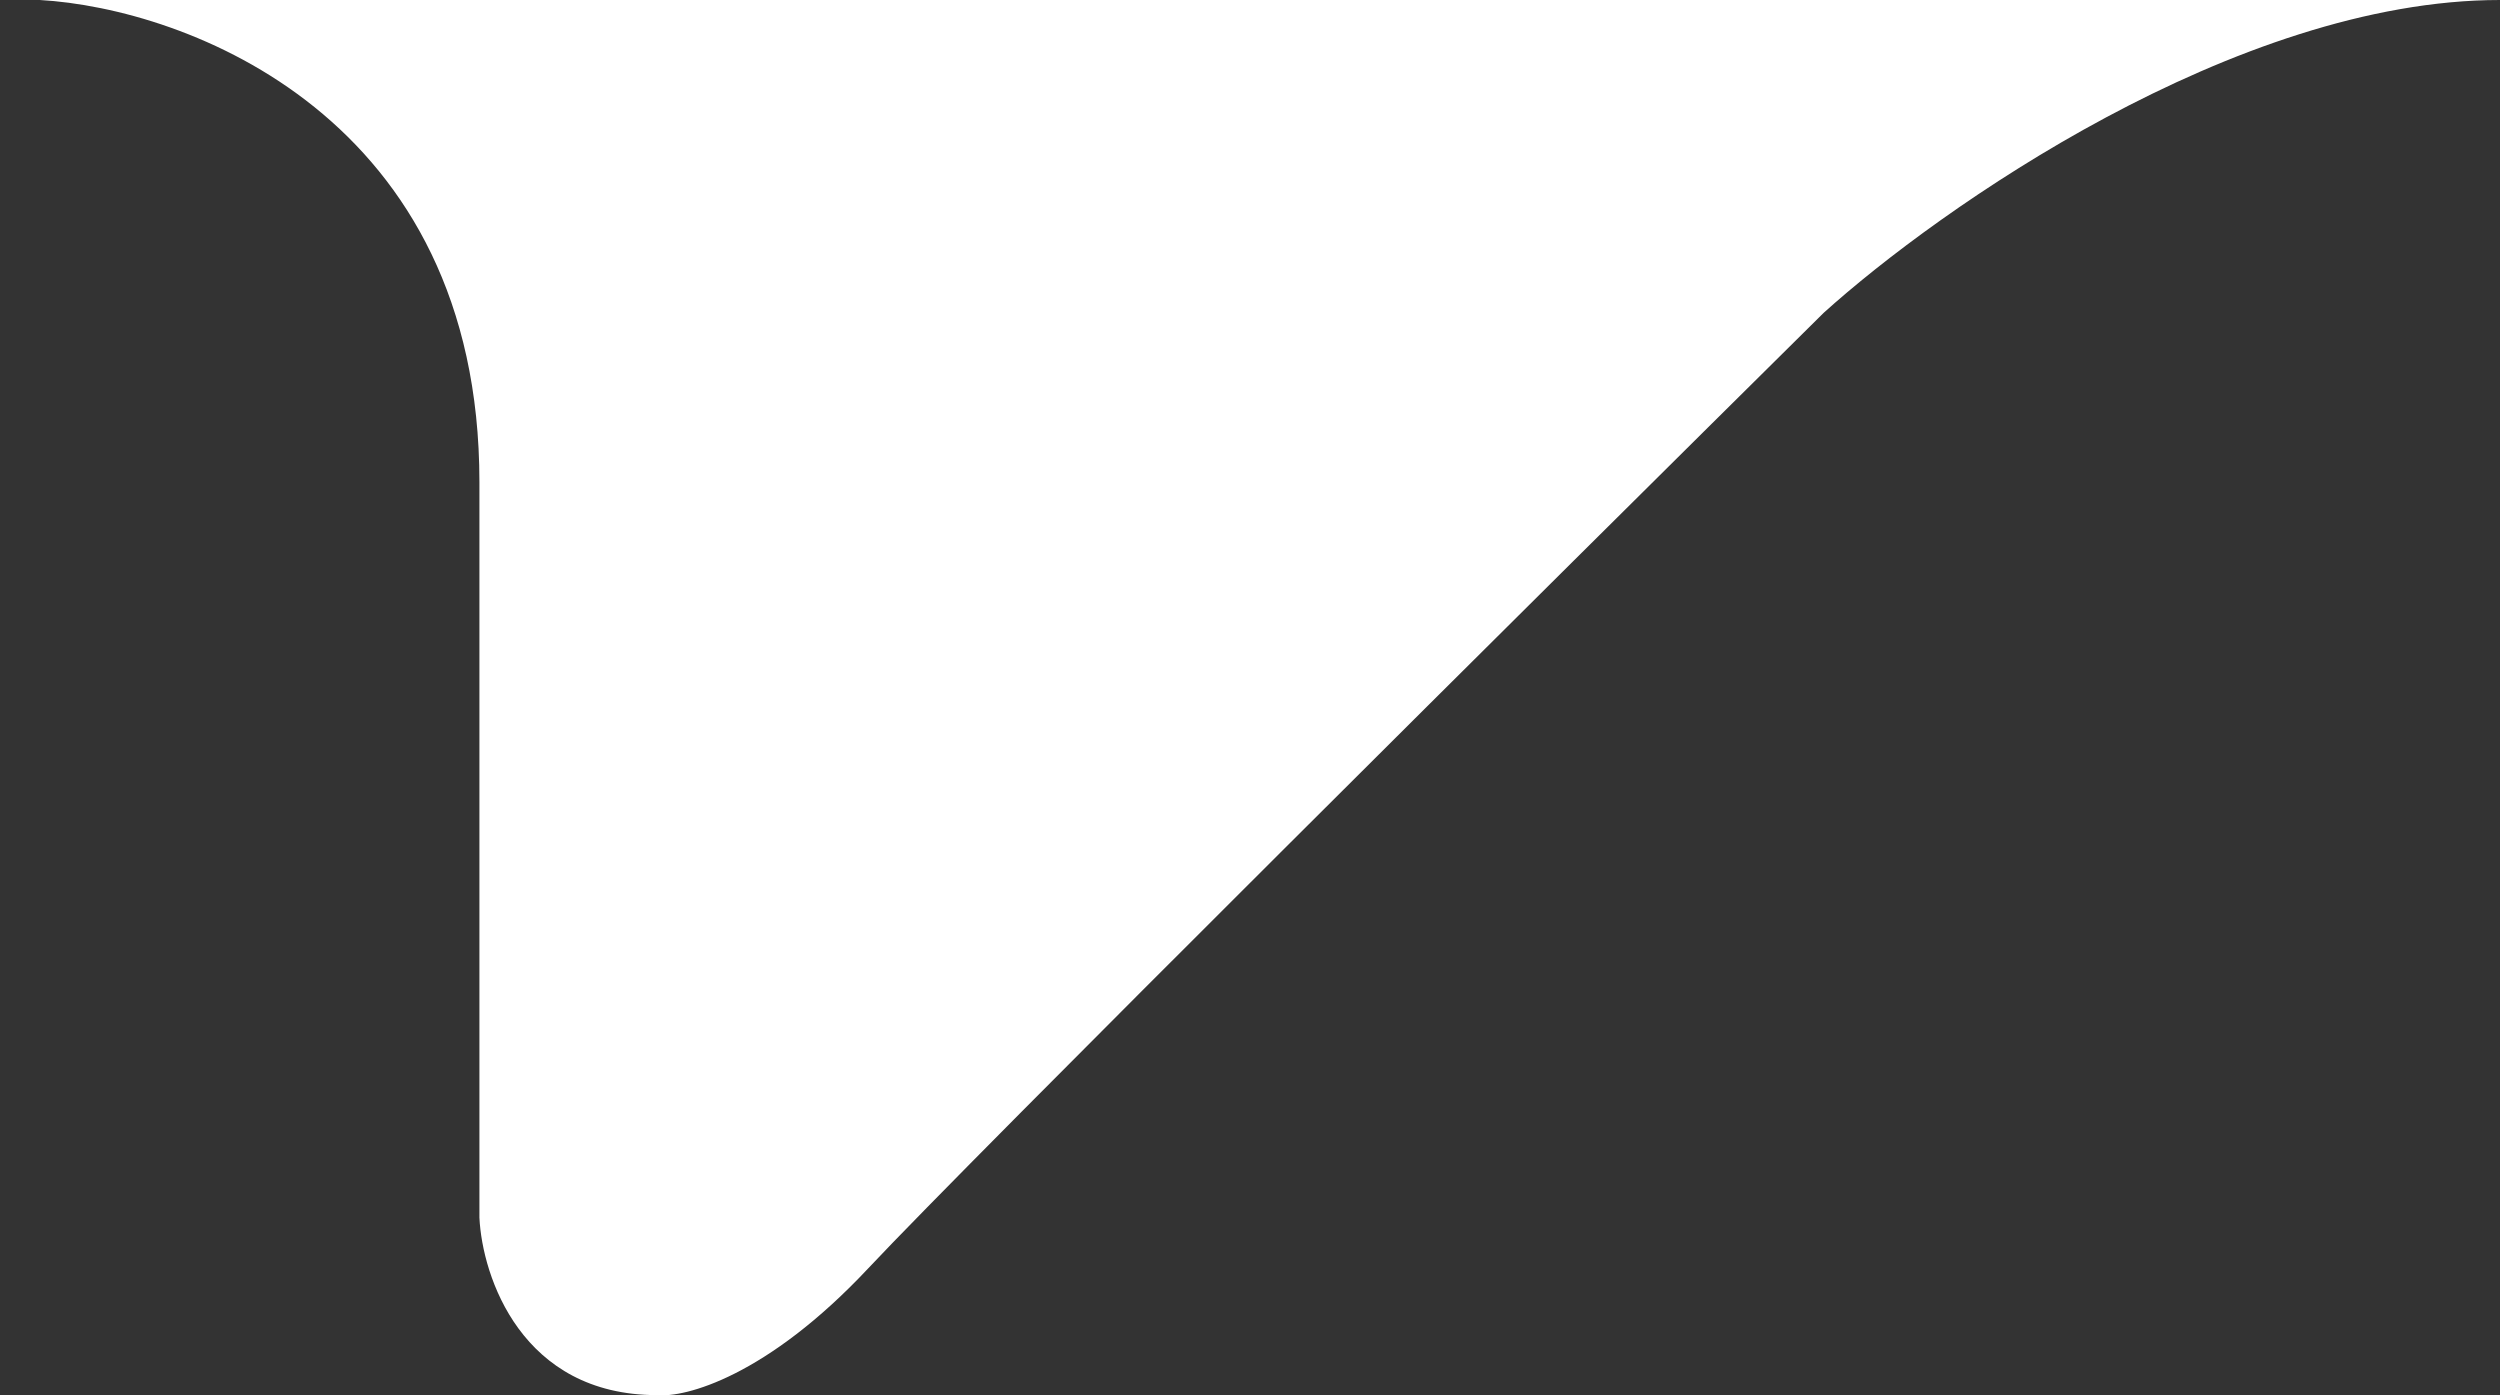 <?xml version="1.0" encoding="UTF-8" standalone="no"?>
<svg
   width="43"
   height="24"
   viewBox="0 0 43 24"
   fill="none"
   version="1.1"
   id="svg826"
   sodipodi:docname="tail-pink-right.svg"
   inkscape:version="1.1.2 (b8e25be8, 2022-02-05)"
   xmlns:inkscape="http://www.inkscape.org/namespaces/inkscape"
   xmlns:sodipodi="http://sodipodi.sourceforge.net/DTD/sodipodi-0.dtd"
   xmlns="http://www.w3.org/2000/svg"
   xmlns:svg="http://www.w3.org/2000/svg">
  <rect x="0" y="0" width="43" height="24" fill="#333333" stroke="none"/>
  <sodipodi:namedview
     id="namedview827"
     pagecolor="#ffffff"
     bordercolor="#666666"
     borderopacity="1.0"
     inkscape:pageshadow="2"
     inkscape:pageopacity="0.0"
     inkscape:pagecheckerboard="0"
     showgrid="false"
     inkscape:zoom="23.375"
     inkscape:cx="21.497326"
     inkscape:cy="12"
     inkscape:window-width="1312"
     inkscape:window-height="783"
     inkscape:window-x="0"
     inkscape:window-y="25"
     inkscape:window-maximized="0"
     inkscape:current-layer="svg826" />
  <defs
     id="defs830" />
  <path
     d="M8.246 8.29C8.246 2.007 3.205 0.145 0.684 0H43C38.463 0 33.354 3.587 31.367 5.381C26.617 10.083 16.68 19.953 14.935 21.814C13.19 23.676 11.784 24.044 11.3 23.996C8.973 23.996 8.294 21.96 8.246 20.942V8.29Z"
     fill="#82A88C"
     id="path824"
     style="fill:#ffffff;fill-opacity:1" />
</svg>
